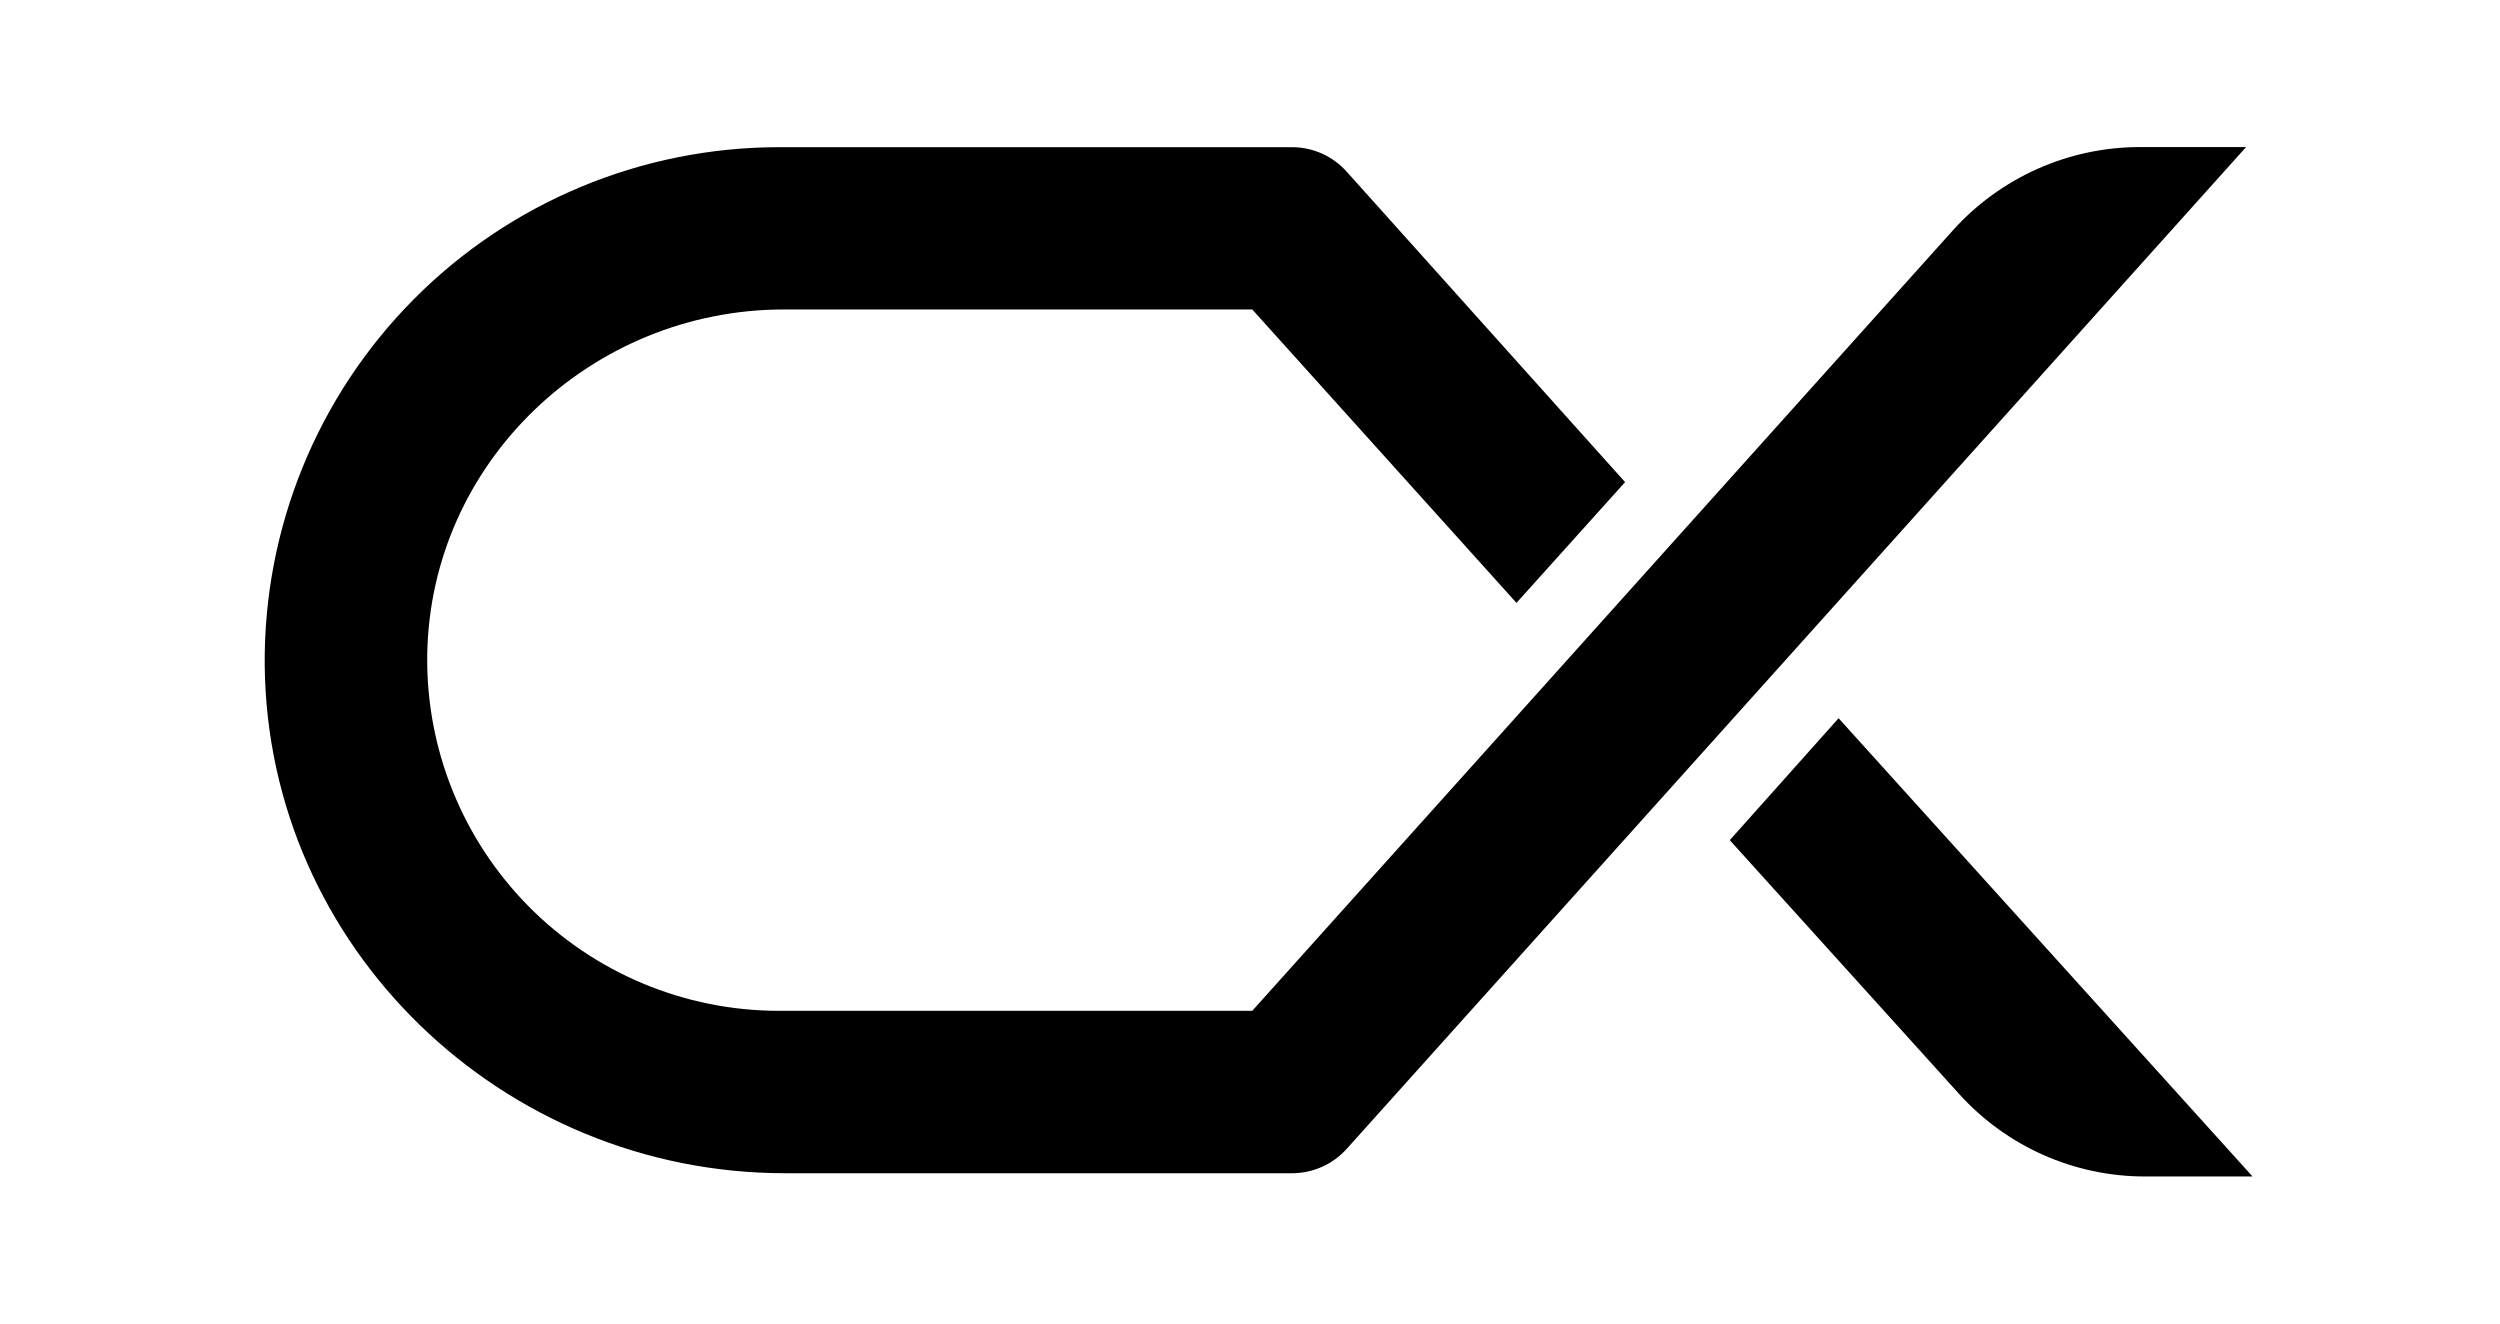 <?xml version="1.0" encoding="UTF-8"?>
<svg width="85px" height="45px" viewBox="0 0 85 45" version="1.1" xmlns="http://www.w3.org/2000/svg" xmlns:xlink="http://www.w3.org/1999/xlink">
    <!-- Generator: Sketch 55.2 (78181) - https://sketchapp.com -->
    <title>logo-white</title>
    <desc>Created with Sketch.</desc>
    <g id="Page-1" stroke="none" stroke-width="1" fill="none" fill-rule="evenodd">
        <g id="logo-white" transform="translate(9, 5)" fill="#000000" fill-rule="nonzero">
            <path d="M57.61,32.195 L49.812,23.565 L53.512,19.42 L67.586,35 L63.925,35 C61.52,35.001 59.227,33.982 57.61,32.195 Z" id="Path"></path>
            <path d="M34.929,34.89 L17.696,34.89 C8.082,34.89 0.095,27.222 0,17.616 C-0.039,12.962 1.783,8.485 5.064,5.179 C8.344,1.872 12.811,0.01 17.473,0.004 L34.926,0.004 C35.637,0.004 36.313,0.307 36.787,0.836 L46.253,11.392 L42.56,15.498 L33.577,5.522 L17.655,5.522 C11.098,5.522 5.629,10.719 5.526,17.261 C5.481,20.454 6.719,23.532 8.964,25.807 C11.209,28.082 14.273,29.365 17.472,29.368 L33.576,29.368 L57.389,2.842 C59.011,1.034 61.329,0 63.761,0 L67.367,0 L36.788,34.061 C36.315,34.588 35.639,34.89 34.929,34.89 L34.929,34.89 Z" id="Path"></path>
        </g>
    </g>
</svg>